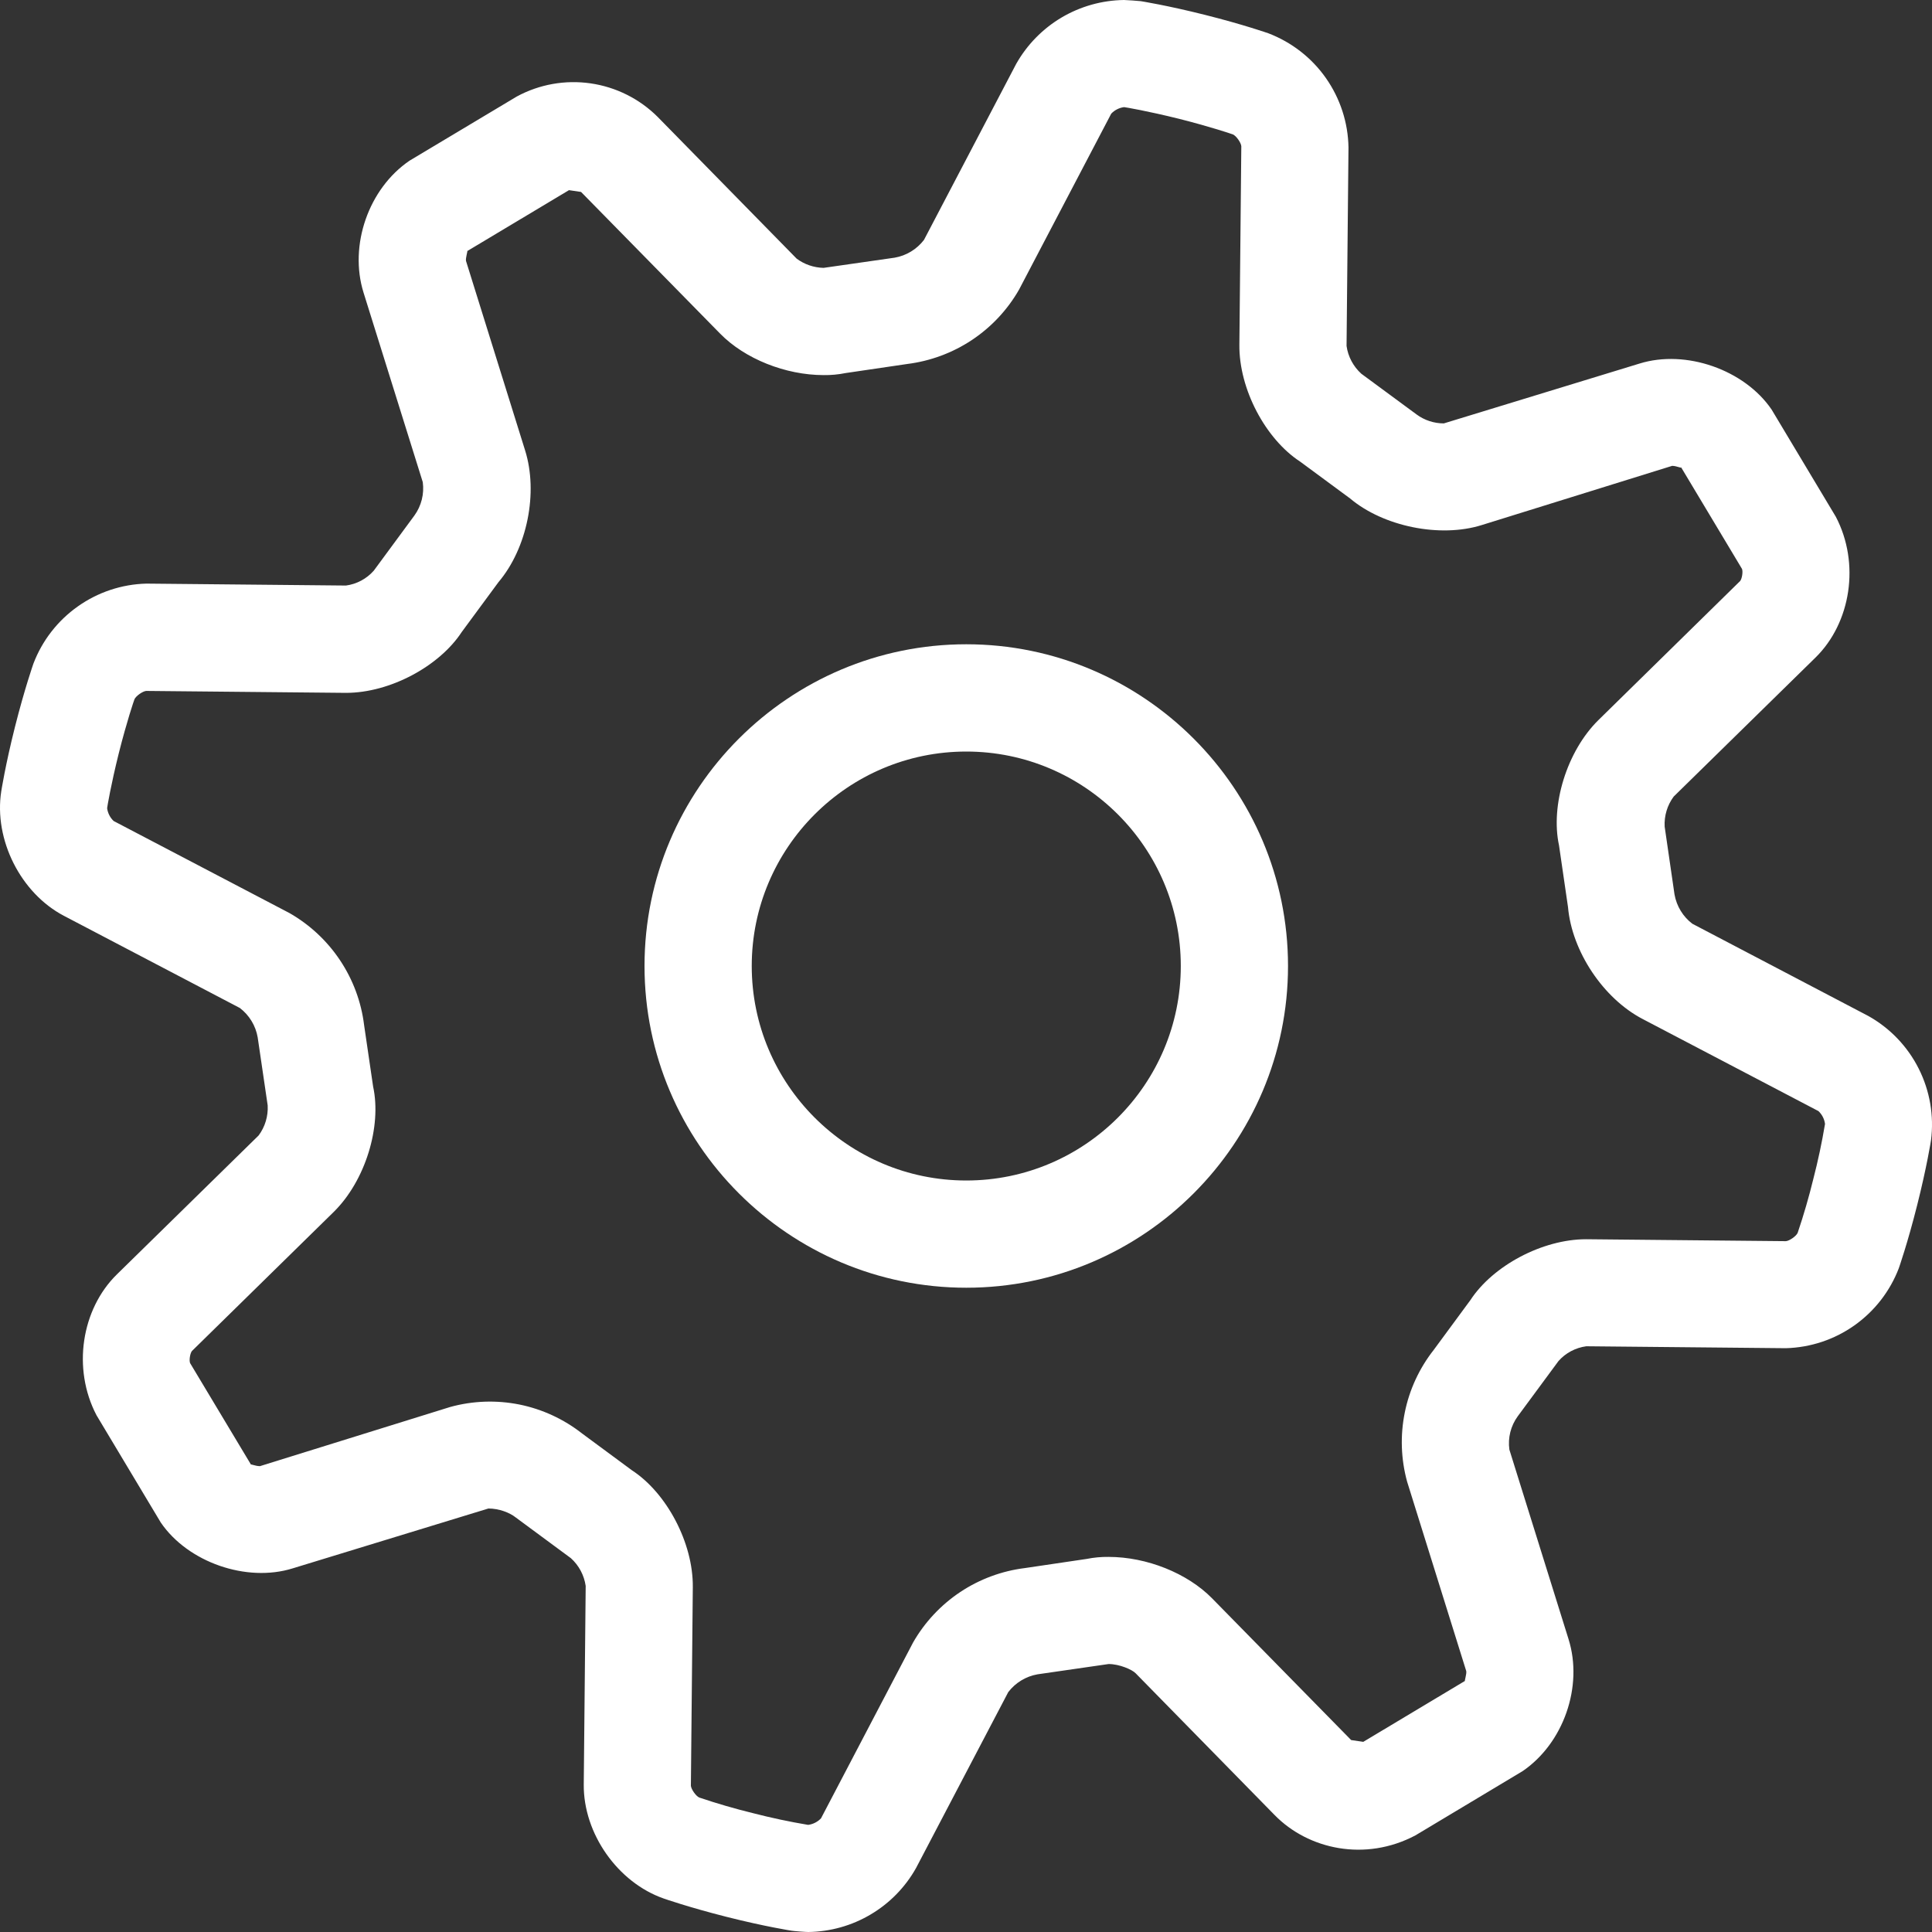 <svg width="40" height="40" viewBox="0 0 40 40" fill="none" xmlns="http://www.w3.org/2000/svg">
<rect x="0" y="0" width="40" height="40" fill="#333333" stroke="none"/>
<path d="M7.738 11.816C7.589 11.984 7.385 12.093 7.163 12.123L3.03 12.083C2.52 12.096 2.026 12.261 1.61 12.556C1.193 12.851 0.874 13.262 0.692 13.739C0.692 13.739 0.51 14.256 0.31 15.049C0.11 15.841 0.026 16.383 0.026 16.383C-0.13 17.384 0.428 18.492 1.323 18.961L4.967 20.87C5.161 21.019 5.293 21.235 5.335 21.477L5.542 22.886C5.554 23.109 5.488 23.329 5.355 23.508L2.42 26.385C1.685 27.105 1.492 28.335 1.998 29.301L3.328 31.521C3.89 32.347 5.107 32.769 6.061 32.471L10.112 31.232C10.332 31.232 10.552 31.317 10.676 31.416L11.819 32.26C11.986 32.41 12.094 32.614 12.126 32.835L12.086 36.947C12.077 37.96 12.788 38.974 13.742 39.307C13.742 39.307 14.26 39.489 15.053 39.689C15.845 39.889 16.387 39.973 16.387 39.973C16.445 39.982 16.676 40 16.734 40C17.189 39.994 17.635 39.869 18.026 39.637C18.418 39.405 18.742 39.074 18.965 38.677L20.875 35.033C21.024 34.839 21.24 34.707 21.481 34.665L22.953 34.452C23.176 34.452 23.438 34.567 23.511 34.642L26.389 37.578C27.088 38.293 28.267 38.548 29.304 38L31.523 36.67C32.371 36.092 32.782 34.916 32.475 33.937L31.25 30.013C31.216 29.769 31.278 29.522 31.423 29.323L32.267 28.179C32.415 28.011 32.62 27.903 32.842 27.873L36.974 27.913C37.484 27.899 37.979 27.735 38.395 27.44C38.811 27.145 39.131 26.733 39.313 26.257C39.313 26.257 39.495 25.739 39.694 24.947C39.894 24.154 39.979 23.612 39.979 23.612C40.045 23.102 39.956 22.584 39.725 22.125C39.494 21.666 39.131 21.286 38.682 21.035L35.038 19.125C34.843 18.977 34.712 18.76 34.669 18.519L34.465 17.114C34.453 16.891 34.519 16.671 34.652 16.492L37.587 13.615C38.322 12.895 38.515 11.665 38.009 10.699L36.679 8.479C36.117 7.655 34.903 7.229 33.945 7.527L29.893 8.766C29.69 8.766 29.492 8.701 29.329 8.581L28.185 7.738C28.019 7.588 27.91 7.384 27.879 7.163L27.919 3.051C27.91 2.537 27.747 2.038 27.452 1.617C27.157 1.196 26.742 0.874 26.262 0.69C26.262 0.69 25.745 0.508 24.952 0.309C24.159 0.109 23.617 0.024 23.617 0.024C23.502 0.013 23.387 0.005 23.271 0C22.816 0.006 22.37 0.131 21.978 0.363C21.587 0.595 21.263 0.926 21.039 1.323L19.13 4.967C18.981 5.161 18.765 5.293 18.523 5.335L17.051 5.546C16.85 5.541 16.655 5.475 16.494 5.355L13.616 2.42C13.24 2.045 12.753 1.802 12.228 1.726C11.703 1.65 11.167 1.745 10.7 1.998L8.48 3.326C7.631 3.903 7.221 5.08 7.527 6.059L8.753 9.982C8.786 10.226 8.724 10.473 8.58 10.673L7.738 11.816ZM9.559 13.086L10.321 12.052C10.916 11.348 11.147 10.2 10.871 9.323L9.648 5.402C9.637 5.34 9.685 5.2 9.674 5.198L11.78 3.937L12.03 3.974L14.911 6.909C15.421 7.429 16.263 7.766 17.053 7.766C17.205 7.768 17.357 7.754 17.506 7.724L18.783 7.536C19.262 7.476 19.721 7.306 20.123 7.039C20.525 6.771 20.86 6.414 21.099 5.995L23.007 2.353C23.077 2.279 23.172 2.231 23.273 2.218C23.298 2.22 23.751 2.296 24.412 2.46C25.072 2.627 25.507 2.775 25.527 2.784C25.596 2.813 25.696 2.957 25.7 3.028L25.66 7.14C25.651 8.059 26.204 9.092 26.919 9.558L27.952 10.32C28.638 10.899 29.815 11.143 30.681 10.87L34.62 9.645C34.714 9.645 34.818 9.702 34.805 9.674L36.066 11.778C36.09 11.836 36.066 11.983 36.028 12.029L33.093 14.909C32.438 15.555 32.098 16.674 32.278 17.504L32.464 18.781C32.544 19.696 33.193 20.671 34.008 21.097L37.649 23.004C37.724 23.075 37.772 23.169 37.785 23.27C37.721 23.653 37.64 24.034 37.543 24.409C37.451 24.785 37.343 25.157 37.219 25.524C37.19 25.593 37.045 25.693 36.974 25.697L32.84 25.657C31.927 25.657 30.905 26.21 30.444 26.916L29.684 27.948C29.385 28.328 29.179 28.773 29.084 29.247C28.988 29.721 29.005 30.211 29.133 30.677L30.357 34.598C30.368 34.658 30.319 34.8 30.33 34.802L28.225 36.063L27.974 36.026L25.094 33.091C24.583 32.571 23.742 32.234 22.951 32.234C22.799 32.232 22.647 32.246 22.498 32.276L21.221 32.465C20.742 32.524 20.283 32.694 19.881 32.961C19.479 33.229 19.145 33.586 18.905 34.005L16.998 37.647C16.927 37.721 16.833 37.769 16.731 37.782C16.348 37.718 15.968 37.637 15.592 37.54C15.216 37.448 14.844 37.34 14.477 37.216C14.409 37.187 14.309 37.043 14.304 36.972L14.344 32.86C14.353 31.941 13.8 30.908 13.085 30.442L12.053 29.68C11.672 29.381 11.227 29.175 10.753 29.079C10.278 28.984 9.788 29.001 9.321 29.13L5.382 30.355C5.287 30.355 5.182 30.304 5.198 30.326L3.936 28.222C3.912 28.164 3.936 28.017 3.974 27.971L6.91 25.091C7.565 24.445 7.905 23.326 7.725 22.496L7.538 21.221C7.479 20.742 7.308 20.283 7.04 19.881C6.772 19.479 6.414 19.145 5.995 18.905L2.353 16.998C2.279 16.928 2.231 16.834 2.218 16.732C2.22 16.707 2.295 16.254 2.46 15.593C2.626 14.933 2.775 14.498 2.784 14.478C2.813 14.409 2.957 14.309 3.028 14.305L7.163 14.345C8.076 14.345 9.097 13.792 9.559 13.086Z" fill="white"/>
<path d="M20.006 26.661C23.678 26.661 26.667 23.672 26.667 20C26.667 16.328 23.678 13.339 20.006 13.339C16.333 13.339 13.344 16.328 13.344 20C13.344 23.672 16.333 26.661 20.006 26.661ZM20.006 15.56C22.455 15.56 24.447 17.551 24.447 20C24.447 22.449 22.455 24.441 20.006 24.441C17.556 24.441 15.564 22.449 15.564 20C15.564 17.551 17.556 15.56 20.006 15.56Z" fill="white"/>
</svg>
